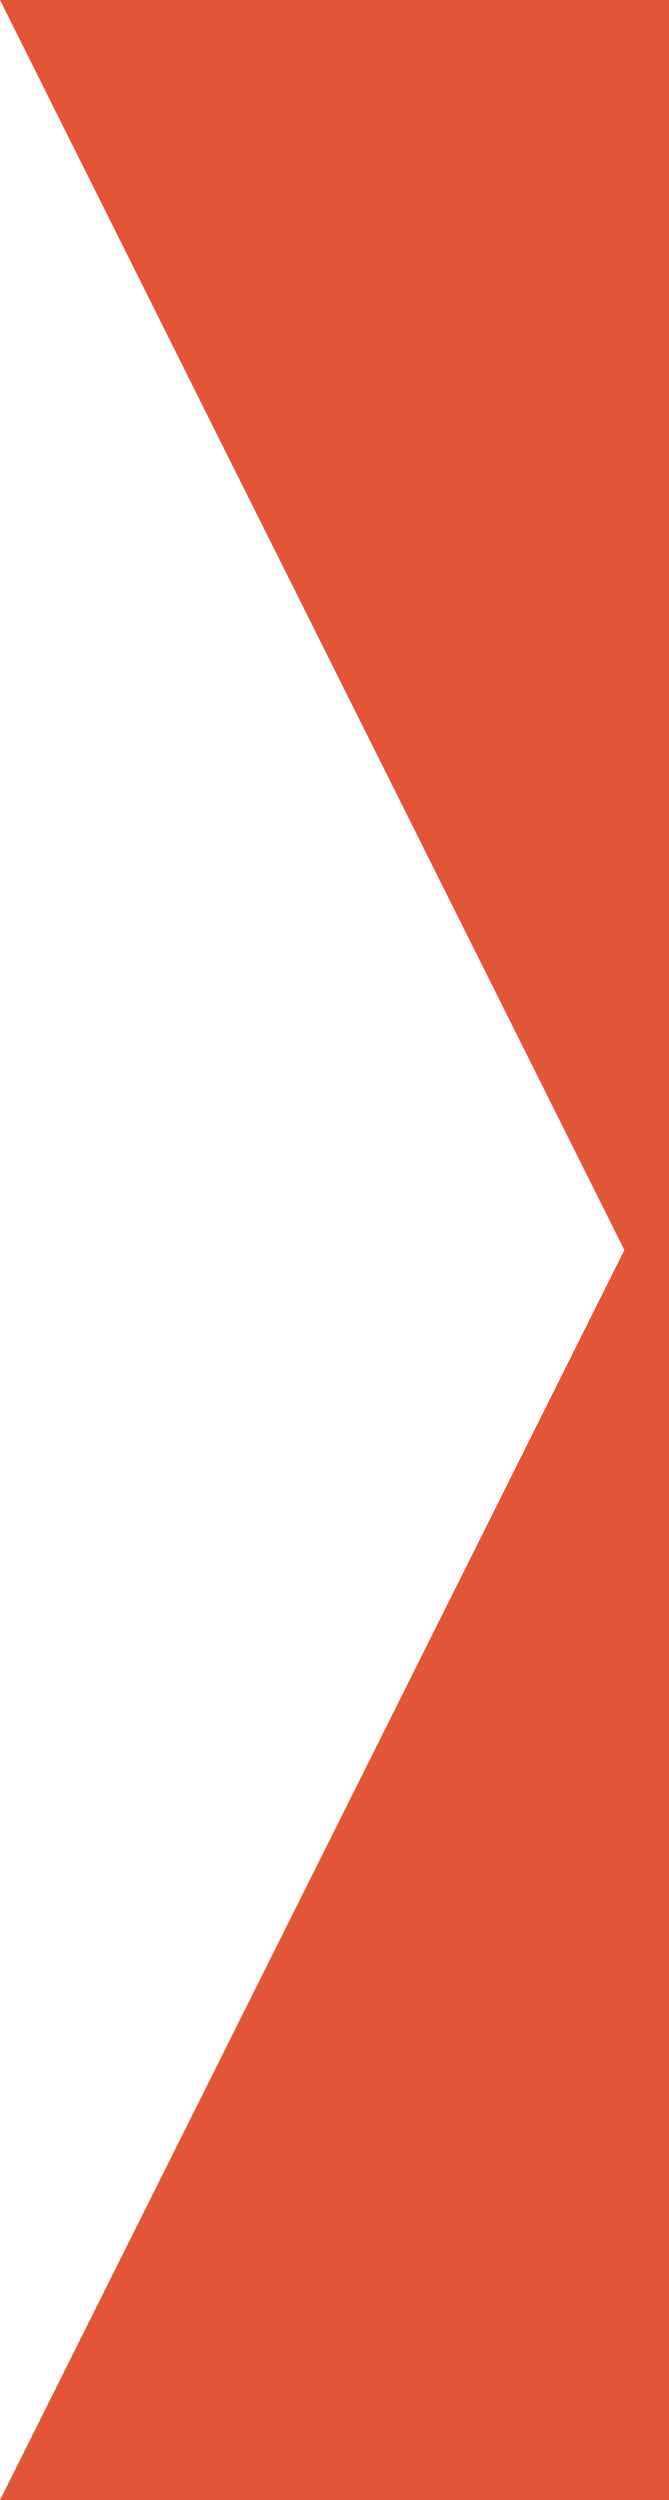 <svg width="15" height="56" viewBox="0 0 15 56" fill="none" xmlns="http://www.w3.org/2000/svg">
<g clip-path="url(#clip0_492_3627)">
<path d="M15 27V56H0L14 28L0 0H15V27Z" fill="#E25536"/>
</g>
<defs>
<clipPath id="clip0_492_3627">
<rect width="15" height="56" fill="white"/>
</clipPath>
</defs>
</svg>
